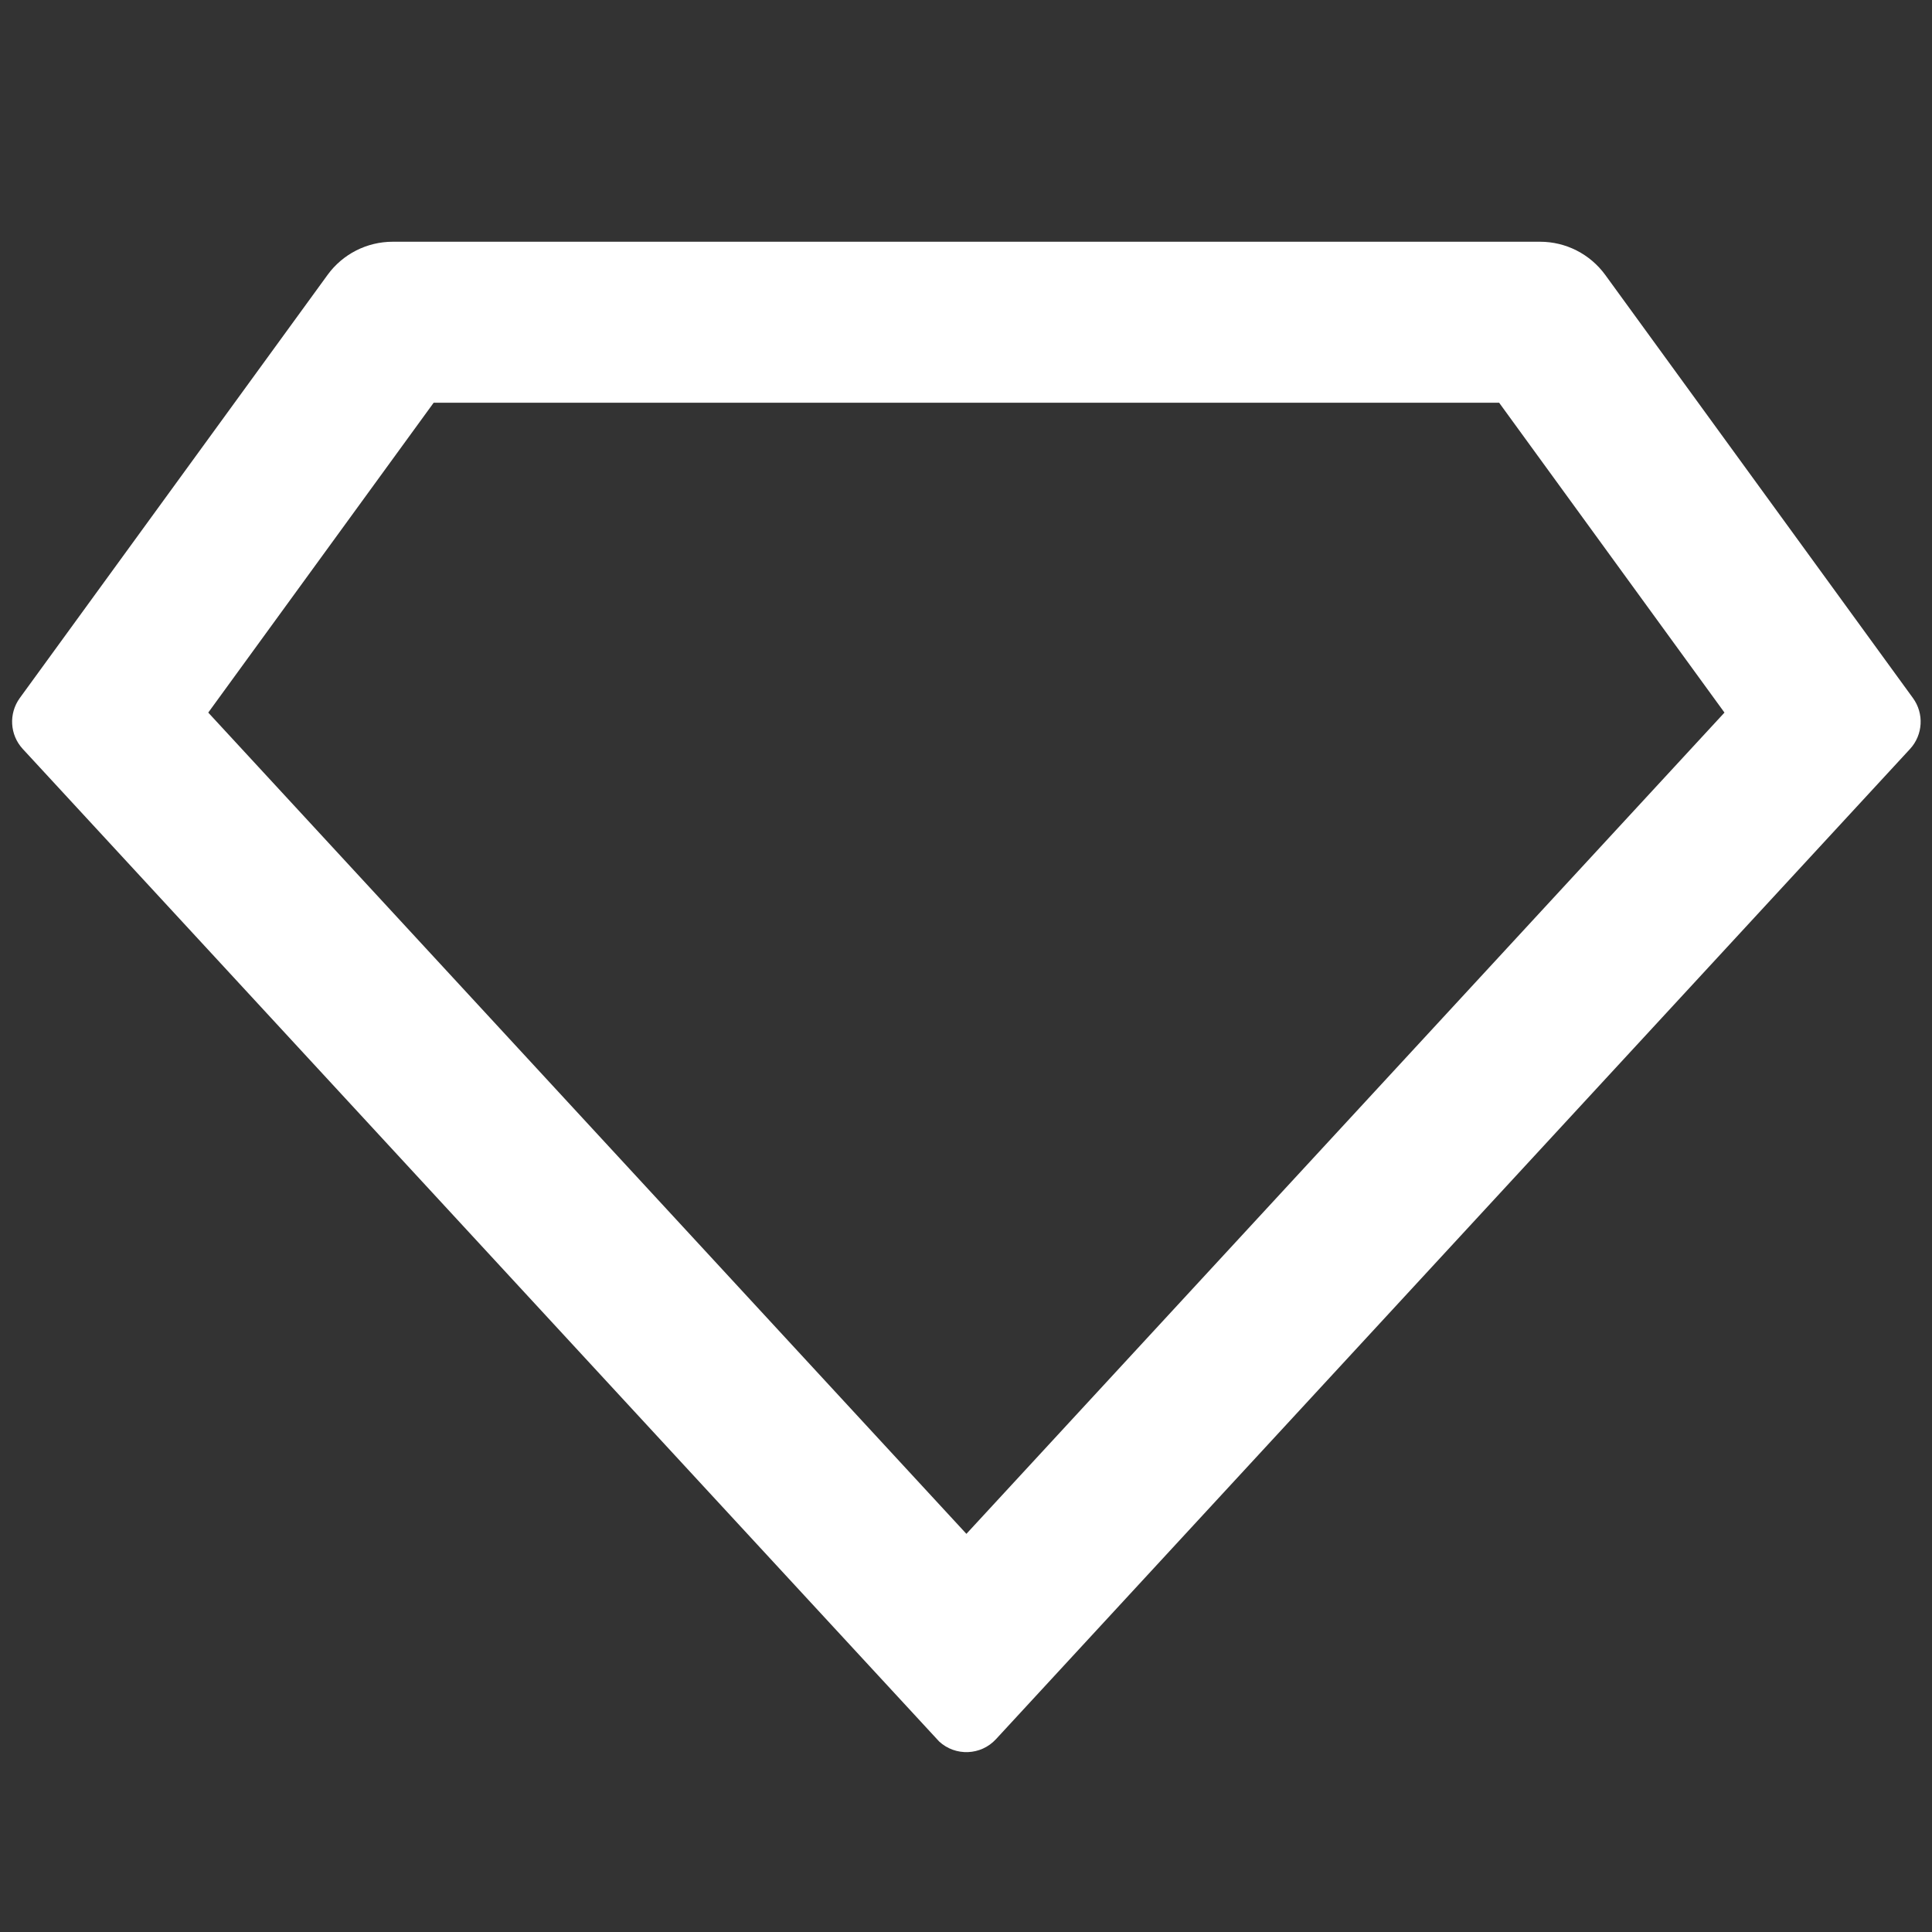 <?xml version="1.0" encoding="UTF-8"?>
<svg width="24px" height="24px" viewBox="0 0 24 24" version="1.1" xmlns="http://www.w3.org/2000/svg" xmlns:xlink="http://www.w3.org/1999/xlink">
    <rect x="0" y="0" width="24" height="24" fill="#333333" stroke="none"/>
    <title>Group</title>
    <g id="main" stroke="none" stroke-width="1" fill="none" fill-rule="evenodd">
        <g id="Corporate-Solutions" transform="translate(-759, -2507)">
            <g id="Group-21-Copy" transform="translate(-291, 2362)">
                <g id="Group-13" transform="translate(1030, 125)">
                    <g id="Group" transform="translate(20, 20)">
                        <polygon id="Path" points="0 0 24 0 24 24 0 24"></polygon>
                        <path d="M4.878,3.003 L19.132,3.003 C19.452,3.003 19.752,3.156 19.941,3.415 L23.763,8.671 C23.904,8.864 23.888,9.129 23.727,9.304 L12.372,21.605 C12.185,21.808 11.868,21.82 11.666,21.633 C11.659,21.627 7.865,17.517 0.283,9.304 C0.121,9.129 0.106,8.864 0.246,8.671 L4.069,3.415 C4.257,3.156 4.558,3.003 4.878,3.003 Z M5.387,5.003 L2.587,8.852 L12.005,19.054 L21.422,8.852 L18.623,5.003 L5.387,5.003 Z" id="Shape" fill="#FFFFFF" fill-rule="nonzero"></path>
                    </g>
                </g>
            </g>
        </g>
    </g>
</svg>